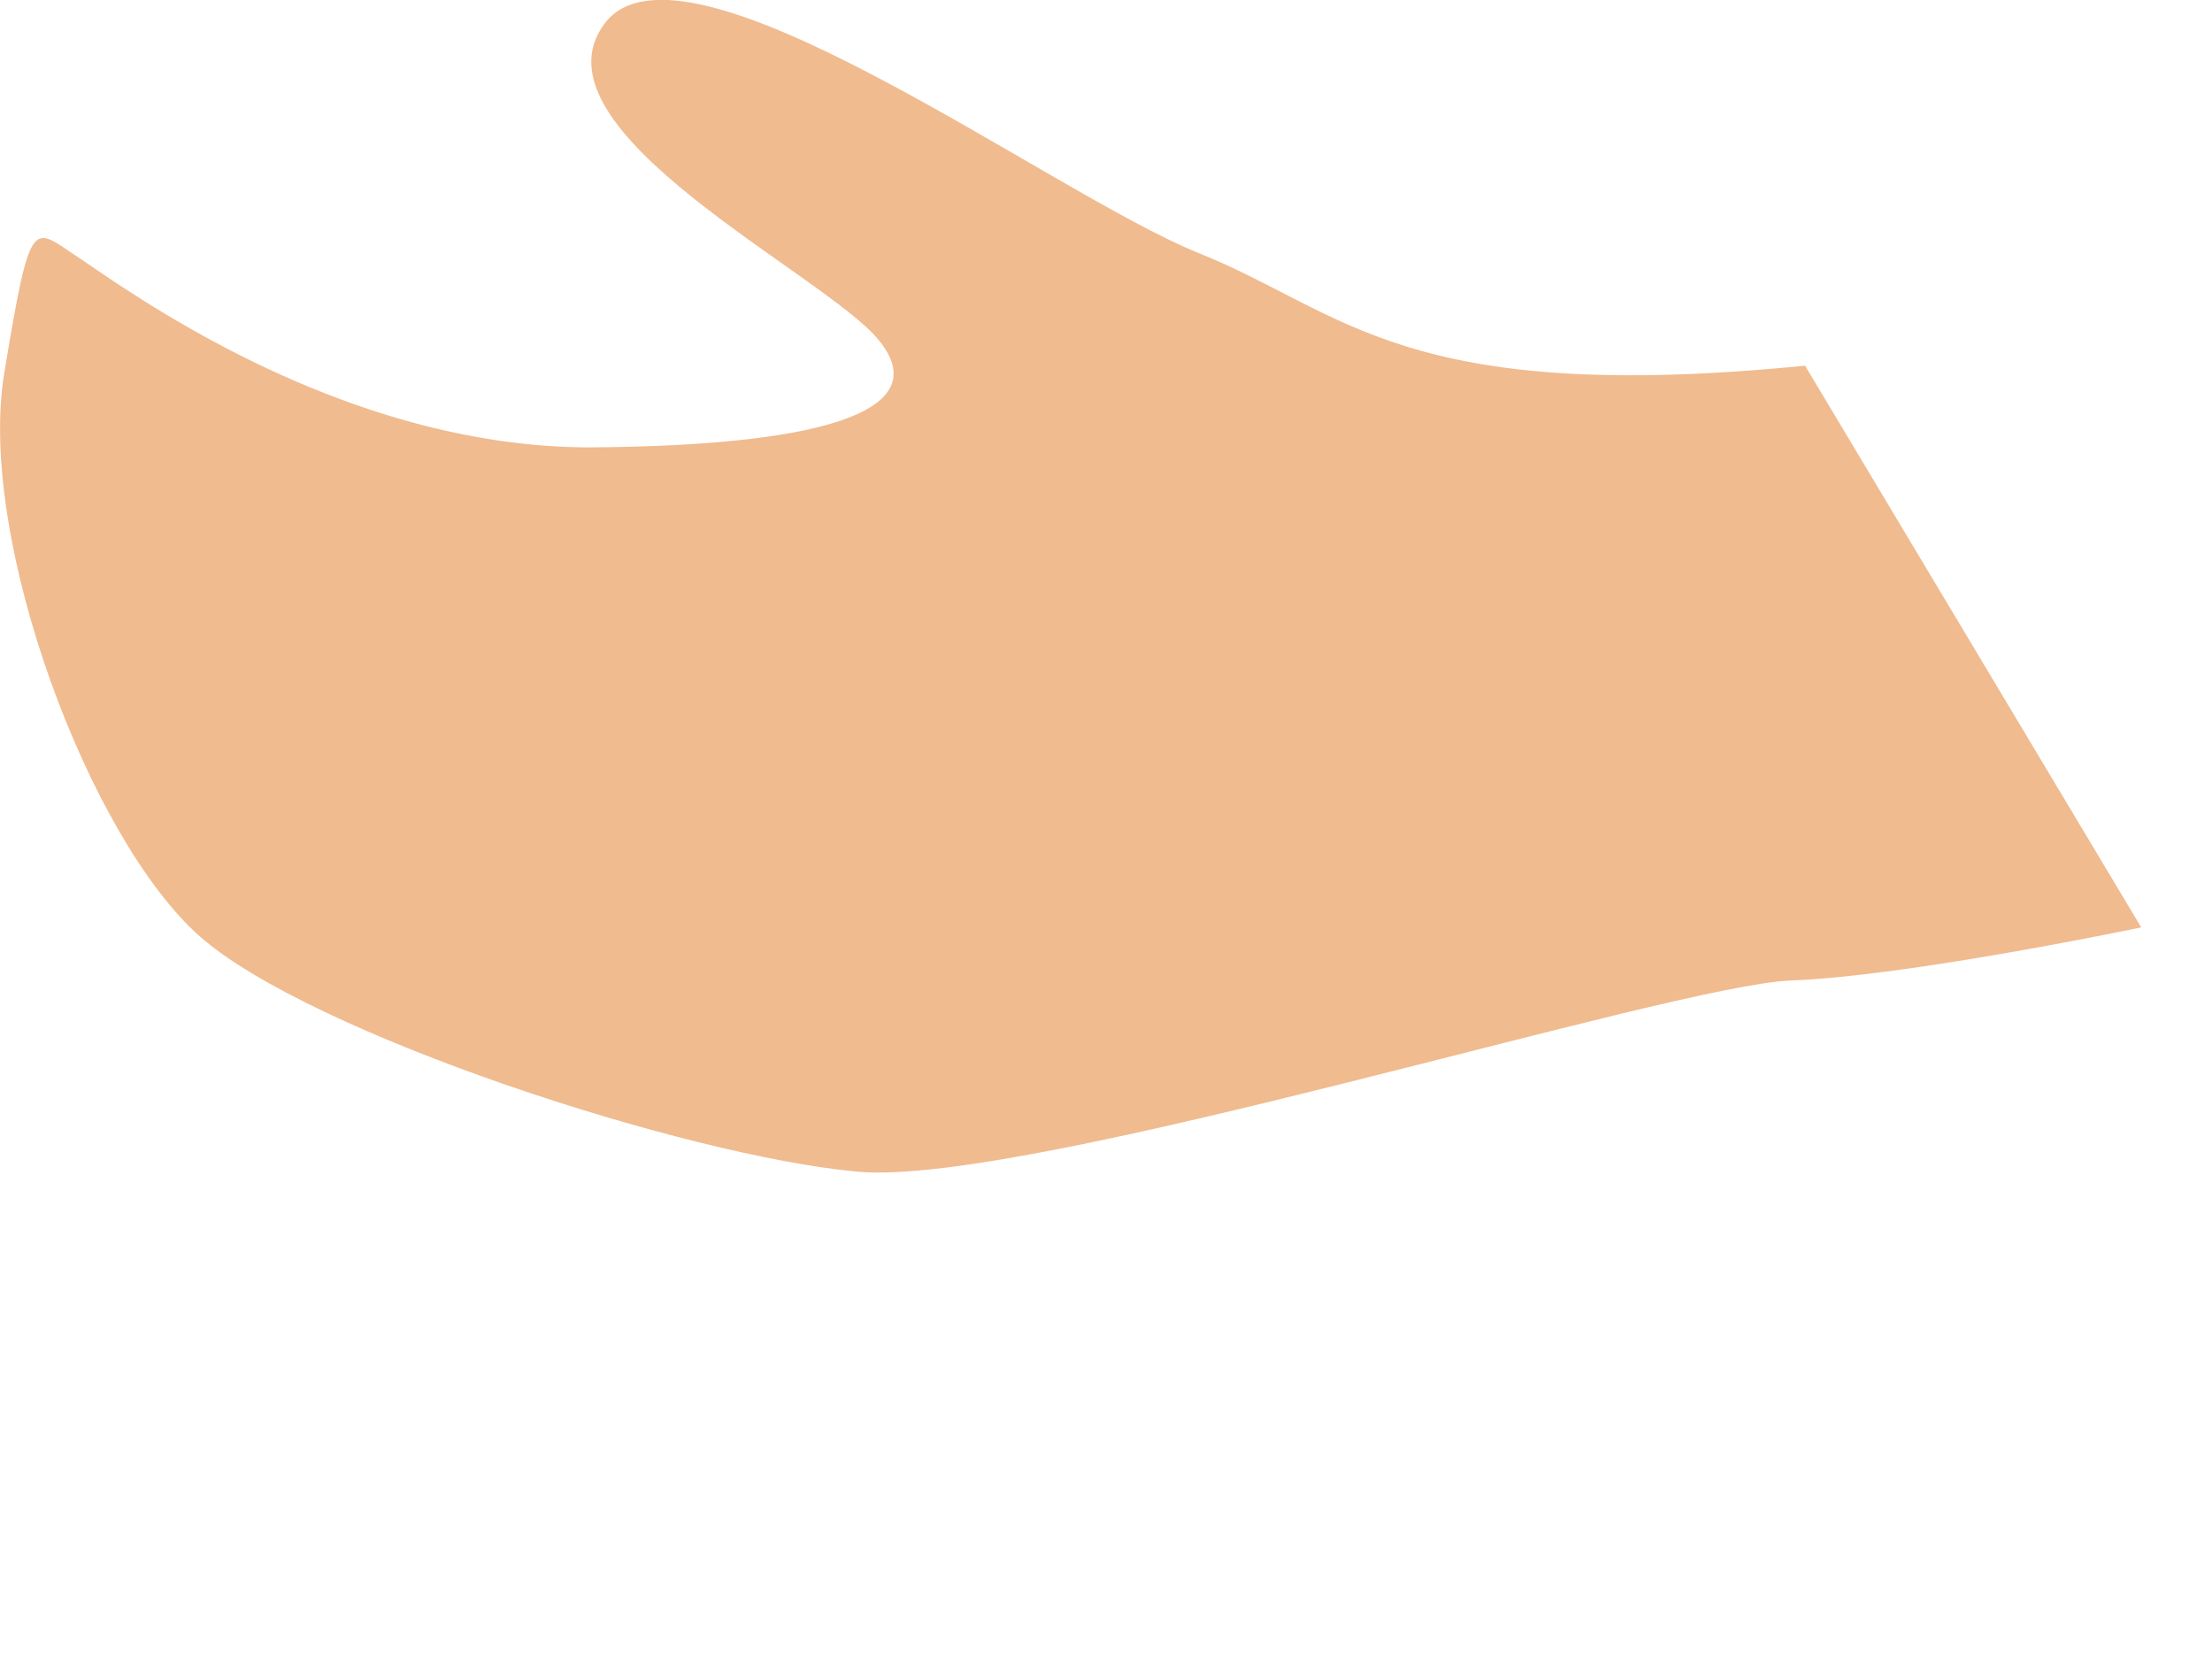 <?xml version="1.0" encoding="utf-8"?>
<svg xmlns="http://www.w3.org/2000/svg" fill="none" height="100%" overflow="visible" preserveAspectRatio="none" style="display: block;" viewBox="0 0 4 3" width="100%">
<path d="M3.267 0.661C2.535 0.734 2.432 0.563 2.166 0.457C1.899 0.349 1.235 -0.148 1.093 0.043C0.95 0.235 1.493 0.496 1.589 0.615C1.687 0.734 1.519 0.806 1.067 0.809C0.614 0.809 0.227 0.522 0.141 0.465C0.058 0.411 0.056 0.382 0.007 0.679C-0.04 0.979 0.162 1.517 0.361 1.693C0.56 1.869 1.24 2.091 1.553 2.119C1.866 2.145 3.021 1.781 3.239 1.773C3.453 1.765 3.872 1.677 3.872 1.677L3.264 0.661H3.267Z" fill="#F0BB8F" id="Vector"/>
</svg>